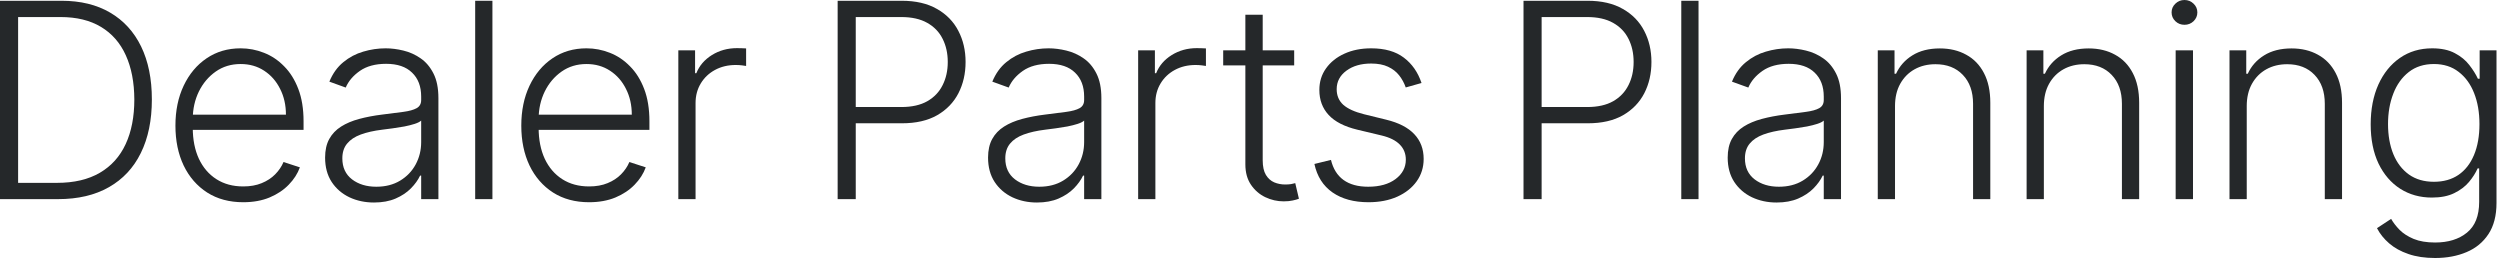 <svg width="220" height="23" viewBox="0 0 220 23" fill="none" xmlns="http://www.w3.org/2000/svg">
	<path d="M214.288 22.704C213.396 22.704 212.615 22.588 211.945 22.355C211.274 22.128 210.709 21.815 210.249 21.418C209.788 21.02 209.43 20.574 209.175 20.079L210.419 19.261C210.607 19.591 210.857 19.915 211.169 20.233C211.487 20.551 211.899 20.815 212.405 21.026C212.916 21.236 213.544 21.341 214.288 21.341C215.447 21.341 216.382 21.051 217.092 20.472C217.808 19.892 218.166 18.991 218.166 17.77V14.821H218.03C217.854 15.219 217.601 15.617 217.271 16.014C216.942 16.406 216.51 16.733 215.976 16.994C215.447 17.256 214.791 17.386 214.007 17.386C212.962 17.386 212.033 17.128 211.22 16.611C210.413 16.094 209.777 15.355 209.311 14.395C208.851 13.429 208.621 12.278 208.621 10.943C208.621 9.619 208.845 8.455 209.294 7.449C209.749 6.443 210.382 5.659 211.195 5.097C212.007 4.534 212.953 4.253 214.033 4.253C214.834 4.253 215.499 4.395 216.027 4.679C216.555 4.957 216.979 5.304 217.297 5.719C217.621 6.134 217.874 6.537 218.055 6.929H218.209V4.432H219.692V17.864C219.692 18.972 219.456 19.884 218.984 20.599C218.513 21.315 217.871 21.844 217.058 22.185C216.246 22.531 215.322 22.704 214.288 22.704ZM214.186 15.997C215.027 15.997 215.746 15.796 216.342 15.392C216.939 14.983 217.396 14.398 217.714 13.636C218.033 12.875 218.192 11.969 218.192 10.918C218.192 9.895 218.036 8.989 217.723 8.199C217.411 7.403 216.956 6.778 216.359 6.324C215.768 5.864 215.044 5.634 214.186 5.634C213.311 5.634 212.572 5.869 211.97 6.341C211.368 6.812 210.913 7.449 210.607 8.25C210.3 9.045 210.146 9.935 210.146 10.918C210.146 11.918 210.303 12.801 210.615 13.568C210.928 14.329 211.385 14.926 211.987 15.358C212.589 15.784 213.322 15.997 214.186 15.997Z" fill="#25282A"/>
	<path d="M197.713 9.341V17.523H196.196V4.432H197.67V6.486H197.806C198.113 5.815 198.591 5.278 199.238 4.875C199.892 4.466 200.698 4.261 201.659 4.261C202.539 4.261 203.312 4.446 203.977 4.815C204.647 5.179 205.167 5.716 205.537 6.426C205.912 7.136 206.099 8.009 206.099 9.043V17.523H204.582V9.136C204.582 8.062 204.281 7.213 203.679 6.588C203.082 5.963 202.281 5.651 201.275 5.651C200.588 5.651 199.977 5.798 199.443 6.094C198.909 6.389 198.485 6.815 198.173 7.372C197.866 7.923 197.713 8.58 197.713 9.341Z" fill="#25282A"/>
	<path d="M191.458 17.523V4.432H192.984V17.523H191.458ZM192.234 2.182C191.921 2.182 191.654 2.077 191.432 1.866C191.211 1.651 191.1 1.392 191.1 1.091C191.1 0.79 191.211 0.534 191.432 0.324C191.654 0.108 191.921 0 192.234 0C192.546 0 192.813 0.108 193.035 0.324C193.256 0.534 193.367 0.79 193.367 1.091C193.367 1.392 193.256 1.651 193.035 1.866C192.813 2.077 192.546 2.182 192.234 2.182Z" fill="#25282A"/>
	<path d="M179.86 9.341V17.523H178.342V4.432H179.817V6.486H179.953C180.26 5.815 180.737 5.278 181.385 4.875C182.038 4.466 182.845 4.261 183.806 4.261C184.686 4.261 185.459 4.446 186.124 4.815C186.794 5.179 187.314 5.716 187.683 6.426C188.058 7.136 188.246 8.009 188.246 9.043V17.523H186.729V9.136C186.729 8.062 186.428 7.213 185.825 6.588C185.229 5.963 184.428 5.651 183.422 5.651C182.735 5.651 182.124 5.798 181.59 6.094C181.056 6.389 180.632 6.815 180.32 7.372C180.013 7.923 179.86 8.58 179.86 9.341Z" fill="#25282A"/>
	<path d="M166.761 9.341V17.523H165.244V4.432H166.718V6.486H166.855C167.162 5.815 167.639 5.278 168.287 4.875C168.94 4.466 169.747 4.261 170.707 4.261C171.588 4.261 172.36 4.446 173.025 4.815C173.696 5.179 174.216 5.716 174.585 6.426C174.96 7.136 175.147 8.009 175.147 9.043V17.523H173.63V9.136C173.63 8.062 173.329 7.213 172.727 6.588C172.13 5.963 171.329 5.651 170.324 5.651C169.636 5.651 169.025 5.798 168.491 6.094C167.957 6.389 167.534 6.815 167.221 7.372C166.914 7.923 166.761 8.58 166.761 9.341Z" fill="#25282A"/>
	<path d="M156.341 17.821C155.551 17.821 154.83 17.668 154.176 17.361C153.523 17.048 153.003 16.599 152.616 16.014C152.23 15.423 152.037 14.707 152.037 13.867C152.037 13.219 152.159 12.673 152.403 12.23C152.648 11.787 152.994 11.423 153.443 11.139C153.892 10.855 154.423 10.631 155.037 10.466C155.651 10.301 156.327 10.173 157.065 10.082C157.798 9.991 158.418 9.912 158.923 9.844C159.435 9.776 159.824 9.668 160.091 9.52C160.358 9.372 160.491 9.134 160.491 8.804V8.497C160.491 7.605 160.224 6.903 159.69 6.392C159.162 5.875 158.401 5.616 157.406 5.616C156.463 5.616 155.693 5.824 155.097 6.239C154.506 6.653 154.091 7.142 153.852 7.705L152.412 7.185C152.707 6.469 153.116 5.898 153.639 5.472C154.162 5.04 154.747 4.73 155.395 4.543C156.043 4.349 156.699 4.253 157.364 4.253C157.864 4.253 158.384 4.318 158.923 4.449C159.469 4.58 159.974 4.807 160.44 5.131C160.906 5.449 161.284 5.895 161.574 6.469C161.864 7.037 162.009 7.759 162.009 8.634V17.523H160.491V15.452H160.398C160.216 15.838 159.946 16.213 159.588 16.577C159.23 16.94 158.781 17.239 158.241 17.472C157.702 17.704 157.068 17.821 156.341 17.821ZM156.545 16.432C157.352 16.432 158.051 16.253 158.642 15.895C159.233 15.537 159.687 15.062 160.006 14.472C160.33 13.875 160.491 13.219 160.491 12.503V10.611C160.378 10.719 160.187 10.815 159.92 10.901C159.659 10.986 159.355 11.062 159.009 11.131C158.668 11.193 158.327 11.247 157.986 11.293C157.645 11.338 157.338 11.378 157.065 11.412C156.327 11.503 155.696 11.645 155.173 11.838C154.651 12.031 154.25 12.298 153.972 12.639C153.693 12.974 153.554 13.406 153.554 13.935C153.554 14.73 153.838 15.347 154.406 15.784C154.974 16.216 155.687 16.432 156.545 16.432Z" fill="#25282A"/>
	<path d="M149.47 0.068V17.523H147.953V0.068H149.47Z" fill="#25282A"/>
	<path d="M134.069 17.523V0.068H139.702C140.941 0.068 141.975 0.307 142.805 0.784C143.64 1.256 144.268 1.898 144.688 2.71C145.114 3.523 145.327 4.438 145.327 5.455C145.327 6.472 145.117 7.389 144.697 8.207C144.276 9.02 143.651 9.665 142.822 10.142C141.992 10.614 140.961 10.849 139.728 10.849H135.296V9.418H139.685C140.6 9.418 141.359 9.247 141.961 8.906C142.563 8.56 143.012 8.088 143.307 7.491C143.609 6.895 143.759 6.216 143.759 5.455C143.759 4.693 143.609 4.014 143.307 3.418C143.012 2.821 142.56 2.352 141.952 2.011C141.35 1.67 140.586 1.5 139.66 1.5H135.663V17.523H134.069Z" fill="#25282A"/>
	<path d="M125.094 7.304L123.705 7.696C123.569 7.304 123.375 6.949 123.125 6.631C122.875 6.312 122.549 6.06 122.145 5.872C121.748 5.685 121.253 5.591 120.662 5.591C119.776 5.591 119.049 5.801 118.481 6.222C117.912 6.642 117.628 7.185 117.628 7.849C117.628 8.412 117.821 8.869 118.208 9.222C118.6 9.568 119.202 9.844 120.015 10.048L121.992 10.534C123.088 10.801 123.91 11.224 124.455 11.804C125.006 12.383 125.282 13.111 125.282 13.986C125.282 14.724 125.077 15.381 124.668 15.954C124.259 16.528 123.688 16.98 122.955 17.31C122.228 17.634 121.384 17.796 120.424 17.796C119.145 17.796 118.091 17.509 117.262 16.935C116.432 16.355 115.901 15.52 115.668 14.429L117.125 14.071C117.313 14.849 117.679 15.438 118.225 15.835C118.776 16.233 119.5 16.432 120.398 16.432C121.404 16.432 122.208 16.207 122.81 15.758C123.412 15.304 123.713 14.736 123.713 14.054C123.713 13.526 123.537 13.082 123.185 12.724C122.833 12.361 122.299 12.094 121.583 11.923L119.444 11.412C118.307 11.139 117.466 10.707 116.921 10.117C116.375 9.526 116.103 8.793 116.103 7.918C116.103 7.196 116.299 6.562 116.691 6.017C117.083 5.466 117.623 5.034 118.31 4.722C118.998 4.409 119.782 4.253 120.662 4.253C121.861 4.253 122.819 4.526 123.535 5.071C124.256 5.611 124.776 6.355 125.094 7.304Z" fill="#25282A"/>
	<path d="M113.888 4.432V5.753H107.641V4.432H113.888ZM109.592 1.295H111.118V14.105C111.118 14.651 111.212 15.079 111.399 15.392C111.587 15.699 111.831 15.918 112.132 16.048C112.433 16.173 112.754 16.236 113.095 16.236C113.294 16.236 113.464 16.224 113.607 16.202C113.749 16.173 113.874 16.145 113.982 16.116L114.305 17.489C114.158 17.546 113.976 17.597 113.76 17.642C113.544 17.693 113.277 17.719 112.959 17.719C112.402 17.719 111.865 17.597 111.348 17.352C110.837 17.108 110.416 16.744 110.087 16.261C109.757 15.778 109.592 15.179 109.592 14.463V1.295Z" fill="#25282A"/>
	<path d="M100.157 17.523V4.432H101.631V6.443H101.742C102.003 5.784 102.458 5.253 103.105 4.849C103.759 4.44 104.497 4.236 105.321 4.236C105.446 4.236 105.586 4.239 105.739 4.244C105.892 4.25 106.02 4.256 106.122 4.261V5.804C106.054 5.793 105.935 5.776 105.764 5.753C105.594 5.73 105.409 5.719 105.211 5.719C104.529 5.719 103.921 5.864 103.387 6.153C102.858 6.438 102.441 6.832 102.134 7.338C101.827 7.844 101.674 8.42 101.674 9.068V17.523H100.157Z" fill="#25282A"/>
	<path d="M91.253 17.821C90.464 17.821 89.742 17.668 89.089 17.361C88.435 17.048 87.915 16.599 87.529 16.014C87.143 15.423 86.949 14.707 86.949 13.867C86.949 13.219 87.072 12.673 87.316 12.23C87.56 11.787 87.907 11.423 88.356 11.139C88.805 10.855 89.336 10.631 89.949 10.466C90.563 10.301 91.239 10.173 91.978 10.082C92.711 9.991 93.33 9.912 93.836 9.844C94.347 9.776 94.736 9.668 95.003 9.52C95.27 9.372 95.404 9.134 95.404 8.804V8.497C95.404 7.605 95.137 6.903 94.603 6.392C94.074 5.875 93.313 5.616 92.319 5.616C91.376 5.616 90.606 5.824 90.009 6.239C89.418 6.653 89.003 7.142 88.765 7.705L87.324 7.185C87.62 6.469 88.029 5.898 88.552 5.472C89.074 5.04 89.66 4.73 90.307 4.543C90.955 4.349 91.611 4.253 92.276 4.253C92.776 4.253 93.296 4.318 93.836 4.449C94.381 4.58 94.887 4.807 95.353 5.131C95.819 5.449 96.197 5.895 96.486 6.469C96.776 7.037 96.921 7.759 96.921 8.634V17.523H95.404V15.452H95.31C95.128 15.838 94.859 16.213 94.501 16.577C94.143 16.94 93.694 17.239 93.154 17.472C92.614 17.704 91.981 17.821 91.253 17.821ZM91.458 16.432C92.265 16.432 92.964 16.253 93.555 15.895C94.145 15.537 94.6 15.062 94.918 14.472C95.242 13.875 95.404 13.219 95.404 12.503V10.611C95.29 10.719 95.1 10.815 94.833 10.901C94.572 10.986 94.268 11.062 93.921 11.131C93.58 11.193 93.239 11.247 92.898 11.293C92.557 11.338 92.251 11.378 91.978 11.412C91.239 11.503 90.609 11.645 90.086 11.838C89.563 12.031 89.162 12.298 88.884 12.639C88.606 12.974 88.466 13.406 88.466 13.935C88.466 14.73 88.751 15.347 89.319 15.784C89.887 16.216 90.6 16.432 91.458 16.432Z" fill="#25282A"/>
	<path d="M73.713 17.523V0.068H79.346C80.585 0.068 81.619 0.307 82.448 0.784C83.284 1.256 83.911 1.898 84.332 2.71C84.758 3.523 84.971 4.438 84.971 5.455C84.971 6.472 84.761 7.389 84.34 8.207C83.92 9.02 83.295 9.665 82.465 10.142C81.636 10.614 80.605 10.849 79.372 10.849H74.94V9.418H79.329C80.244 9.418 81.002 9.247 81.605 8.906C82.207 8.56 82.656 8.088 82.951 7.491C83.252 6.895 83.403 6.216 83.403 5.455C83.403 4.693 83.252 4.014 82.951 3.418C82.656 2.821 82.204 2.352 81.596 2.011C80.994 1.67 80.23 1.5 79.303 1.5H75.306V17.523H73.713Z" fill="#25282A"/>
	<path d="M59.693 17.523V4.432H61.167V6.443H61.278C61.539 5.784 61.994 5.253 62.641 4.849C63.295 4.44 64.033 4.236 64.857 4.236C64.982 4.236 65.121 4.239 65.275 4.244C65.428 4.25 65.556 4.256 65.658 4.261V5.804C65.59 5.793 65.471 5.776 65.3 5.753C65.13 5.73 64.945 5.719 64.746 5.719C64.065 5.719 63.457 5.864 62.923 6.153C62.394 6.438 61.977 6.832 61.67 7.338C61.363 7.844 61.209 8.42 61.209 9.068V17.523H59.693Z" fill="#25282A"/>
	<path d="M51.84 17.796C50.618 17.796 49.561 17.511 48.669 16.943C47.777 16.369 47.087 15.577 46.598 14.565C46.115 13.548 45.874 12.378 45.874 11.054C45.874 9.736 46.115 8.565 46.598 7.543C47.087 6.514 47.76 5.71 48.618 5.131C49.482 4.545 50.479 4.253 51.61 4.253C52.32 4.253 53.005 4.384 53.664 4.645C54.323 4.901 54.914 5.295 55.436 5.83C55.965 6.358 56.382 7.026 56.689 7.832C56.996 8.634 57.149 9.582 57.149 10.679V11.429H46.922V10.091H55.598C55.598 9.25 55.428 8.494 55.087 7.824C54.752 7.148 54.283 6.614 53.681 6.222C53.084 5.83 52.394 5.634 51.61 5.634C50.78 5.634 50.05 5.855 49.419 6.298C48.789 6.741 48.294 7.327 47.936 8.054C47.584 8.781 47.405 9.577 47.399 10.44V11.242C47.399 12.281 47.578 13.19 47.936 13.969C48.3 14.742 48.814 15.341 49.479 15.767C50.144 16.193 50.931 16.406 51.84 16.406C52.459 16.406 53.002 16.31 53.468 16.116C53.939 15.923 54.334 15.665 54.652 15.341C54.976 15.011 55.221 14.651 55.385 14.258L56.826 14.727C56.627 15.278 56.3 15.787 55.846 16.253C55.397 16.719 54.834 17.094 54.158 17.378C53.487 17.656 52.715 17.796 51.84 17.796Z" fill="#25282A"/>
	<path d="M43.333 0.068V17.523H41.816V0.068H43.333Z" fill="#25282A"/>
	<path d="M32.913 17.821C32.123 17.821 31.401 17.668 30.748 17.361C30.095 17.048 29.575 16.599 29.188 16.014C28.802 15.423 28.609 14.707 28.609 13.867C28.609 13.219 28.731 12.673 28.975 12.23C29.22 11.787 29.566 11.423 30.015 11.139C30.464 10.855 30.995 10.631 31.609 10.466C32.222 10.301 32.899 10.173 33.637 10.082C34.37 9.991 34.989 9.912 35.495 9.844C36.007 9.776 36.396 9.668 36.663 9.52C36.93 9.372 37.063 9.134 37.063 8.804V8.497C37.063 7.605 36.796 6.903 36.262 6.392C35.734 5.875 34.972 5.616 33.978 5.616C33.035 5.616 32.265 5.824 31.669 6.239C31.078 6.653 30.663 7.142 30.424 7.705L28.984 7.185C29.279 6.469 29.688 5.898 30.211 5.472C30.734 5.04 31.319 4.73 31.967 4.543C32.614 4.349 33.271 4.253 33.935 4.253C34.435 4.253 34.955 4.318 35.495 4.449C36.041 4.58 36.546 4.807 37.012 5.131C37.478 5.449 37.856 5.895 38.146 6.469C38.435 7.037 38.58 7.759 38.58 8.634V17.523H37.063V15.452H36.97C36.788 15.838 36.518 16.213 36.16 16.577C35.802 16.94 35.353 17.239 34.813 17.472C34.274 17.704 33.64 17.821 32.913 17.821ZM33.117 16.432C33.924 16.432 34.623 16.253 35.214 15.895C35.805 15.537 36.259 15.062 36.578 14.472C36.901 13.875 37.063 13.219 37.063 12.503V10.611C36.95 10.719 36.759 10.815 36.492 10.901C36.231 10.986 35.927 11.062 35.58 11.131C35.239 11.193 34.899 11.247 34.558 11.293C34.217 11.338 33.91 11.378 33.637 11.412C32.899 11.503 32.268 11.645 31.745 11.838C31.222 12.031 30.822 12.298 30.544 12.639C30.265 12.974 30.126 13.406 30.126 13.935C30.126 14.73 30.41 15.347 30.978 15.784C31.546 16.216 32.259 16.432 33.117 16.432Z" fill="#25282A"/>
	<path d="M21.404 17.796C20.182 17.796 19.125 17.511 18.233 16.943C17.341 16.369 16.651 15.577 16.162 14.565C15.679 13.548 15.438 12.378 15.438 11.054C15.438 9.736 15.679 8.565 16.162 7.543C16.651 6.514 17.324 5.71 18.182 5.131C19.046 4.545 20.043 4.253 21.174 4.253C21.884 4.253 22.569 4.384 23.228 4.645C23.887 4.901 24.478 5.295 25 5.83C25.529 6.358 25.946 7.026 26.253 7.832C26.56 8.634 26.713 9.582 26.713 10.679V11.429H16.486V10.091H25.162C25.162 9.25 24.992 8.494 24.651 7.824C24.316 7.148 23.847 6.614 23.245 6.222C22.648 5.83 21.958 5.634 21.174 5.634C20.344 5.634 19.614 5.855 18.983 6.298C18.353 6.741 17.858 7.327 17.5 8.054C17.148 8.781 16.969 9.577 16.963 10.44V11.242C16.963 12.281 17.142 13.19 17.5 13.969C17.864 14.742 18.378 15.341 19.043 15.767C19.708 16.193 20.495 16.406 21.404 16.406C22.023 16.406 22.566 16.31 23.032 16.116C23.503 15.923 23.898 15.665 24.216 15.341C24.54 15.011 24.785 14.651 24.949 14.258L26.39 14.727C26.191 15.278 25.864 15.787 25.41 16.253C24.961 16.719 24.398 17.094 23.722 17.378C23.052 17.656 22.279 17.796 21.404 17.796Z" fill="#25282A"/>
	<path d="M5.114 17.523H0V0.068H5.42C7.085 0.068 8.509 0.415 9.69 1.108C10.878 1.801 11.787 2.795 12.418 4.091C13.048 5.386 13.364 6.94 13.364 8.753C13.364 10.582 13.04 12.153 12.392 13.466C11.75 14.773 10.812 15.776 9.58 16.474C8.352 17.173 6.864 17.523 5.114 17.523ZM1.594 16.091H5.02C6.52 16.091 7.776 15.795 8.787 15.204C9.798 14.614 10.557 13.77 11.062 12.673C11.568 11.577 11.821 10.27 11.821 8.753C11.815 7.247 11.565 5.952 11.071 4.866C10.582 3.781 9.855 2.949 8.889 2.369C7.929 1.79 6.741 1.5 5.327 1.5H1.594V16.091Z" fill="#25282A"/>
</svg>
